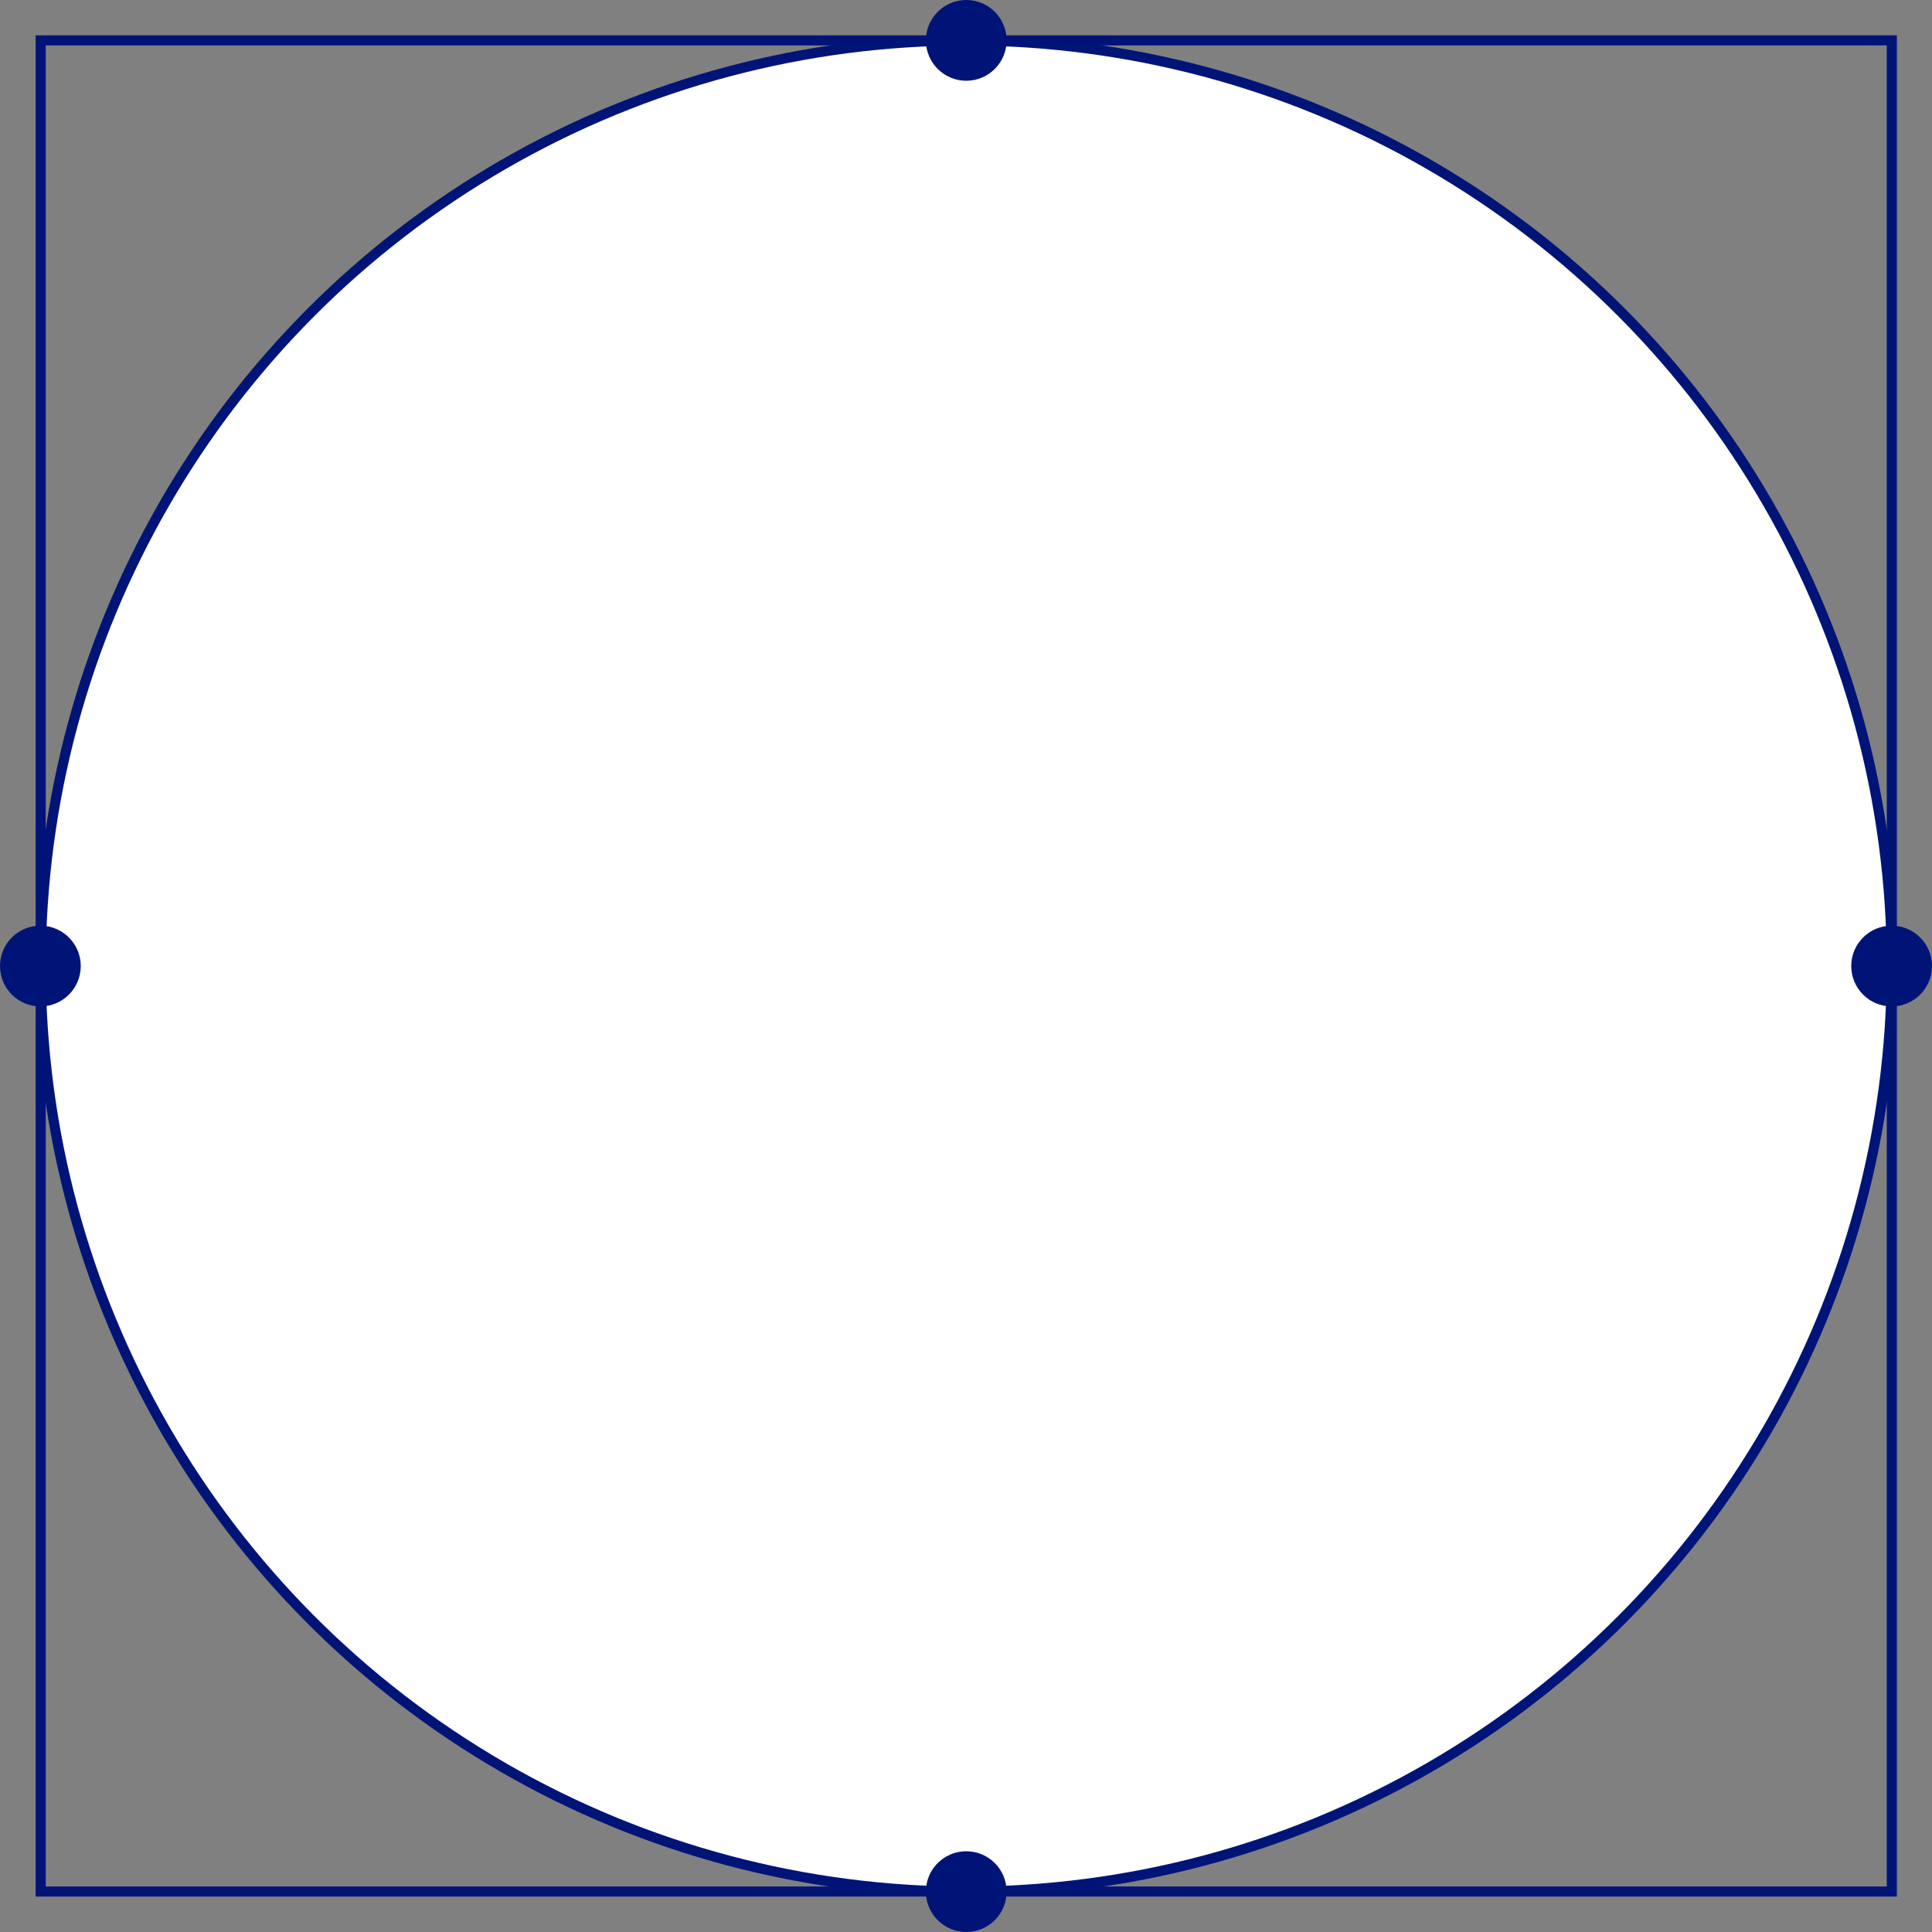 <?xml version="1.0" encoding="UTF-8"?>
<svg xmlns="http://www.w3.org/2000/svg" viewBox="0 0 191.39 191.39">
  <rect x="0" y="0" width="191.39" height="191.39" fill="#808080" stroke="none"/>
  <g id="Layer_2" data-name="Layer 2">
    <rect x="4.03" y="4" width="183.38" height="183.38" style="fill: none; stroke: #001478; stroke-miterlimit: 10;"/>
    <circle cx="95.72" cy="95.7" r="91.69" style="fill: #fff; stroke: #001478; stroke-miterlimit: 10;"/>
  </g>
  <g id="Layer_3" data-name="Layer 3">
    <circle cx="95.72" cy="4" r="4" style="fill: #001478;"/>
    <circle cx="4" cy="95.7" r="4" style="fill: #001478;"/>
    <circle cx="187.39" cy="95.7" r="4" style="fill: #001478;"/>
    <circle cx="95.72" cy="187.39" r="4" style="fill: #001478;"/>
  </g>
</svg>